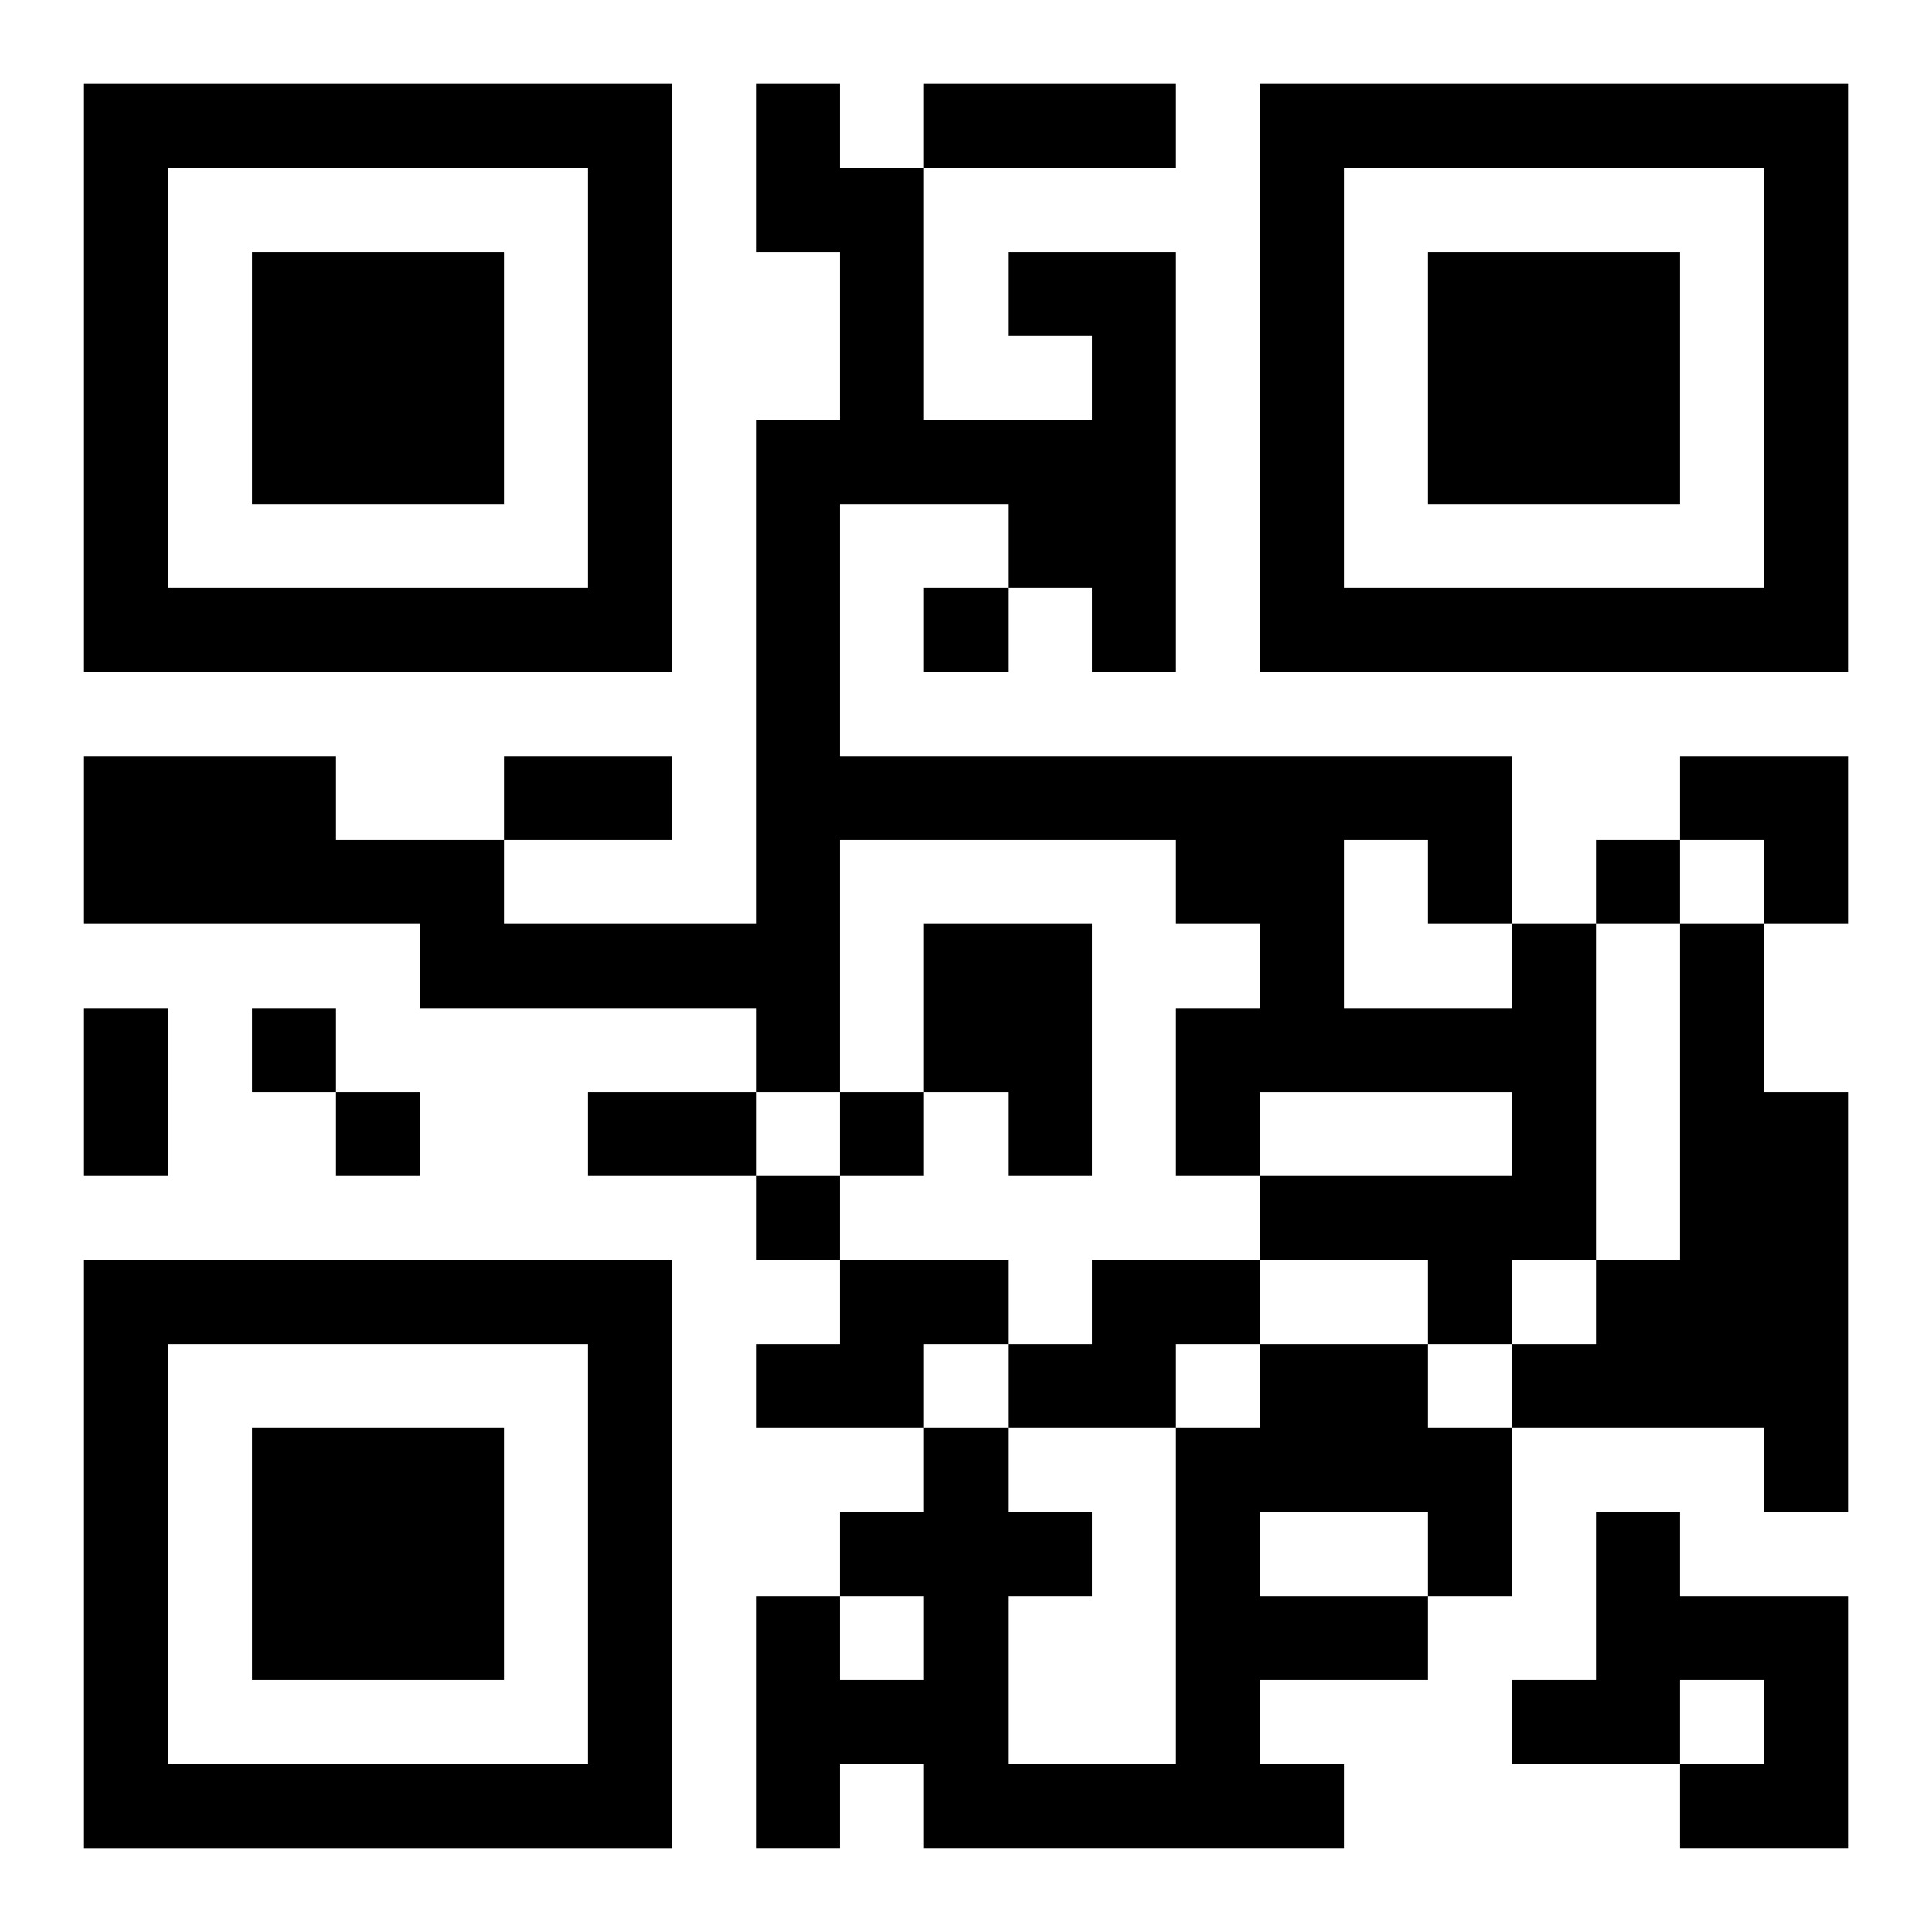 <?xml version="1.0" encoding="UTF-8"?>
<svg width="250" height="250" baseProfile="full" version="1.1" viewBox="-1 -1 23 23" xmlns="http://www.w3.org/2000/svg" xmlns:xlink="http://www.w3.org/1999/xlink"><symbol id="a"><path d="m0 7v7h7v-7h-7zm1 1h5v5h-5v-5zm1 1v3h3v-3h-3z"/></symbol><use y="-7" xlink:href="#a"/><use y="7" xlink:href="#a"/><use x="14" y="-7" xlink:href="#a"/><path d="m10 10h2v3h-1v-1h-1v-2m7 0h1v4h-1v1h-1v-1h-2v-1h3v-1h-3v1h-1v-2h1v-1h-1v-1h-4v3h-1v-1h-4v-1h-4v-2h3v1h2v1h3v-6h1v-2h-1v-2h1v1h1v3h2v-1h-1v-1h2v5h-1v-1h-1v-1h-2v3h8v2m-2-1v2h2v-1h-1v-1h-1m4 1h1v2h1v5h-1v-1h-3v-1h1v-1h1v-4m-10 4h2v1h-1v1h-2v-1h1v-1m3 0h2v1h-1v1h-2v-1h1v-1m2 1h2v1h1v2h-1v1h-2v1h1v1h-5v-1h-1v1h-1v-3h1v1h1v-1h-1v-1h1v-1h1v1h1v1h-1v2h2v-4h1v-1m0 2v1h2v-1h-2m4 0h1v1h2v3h-2v-1h1v-1h-1v1h-2v-1h1v-2m-8-11v1h1v-1h-1m8 3v1h1v-1h-1m-16 2v1h1v-1h-1m1 1v1h1v-1h-1m6 0v1h1v-1h-1m-1 1v1h1v-1h-1m2-13h3v1h-3v-1m-5 8h2v1h-2v-1m-5 3h1v2h-1v-2m6 1h2v1h-2v-1m13-4h2v2h-1v-1h-1z"/></svg>
